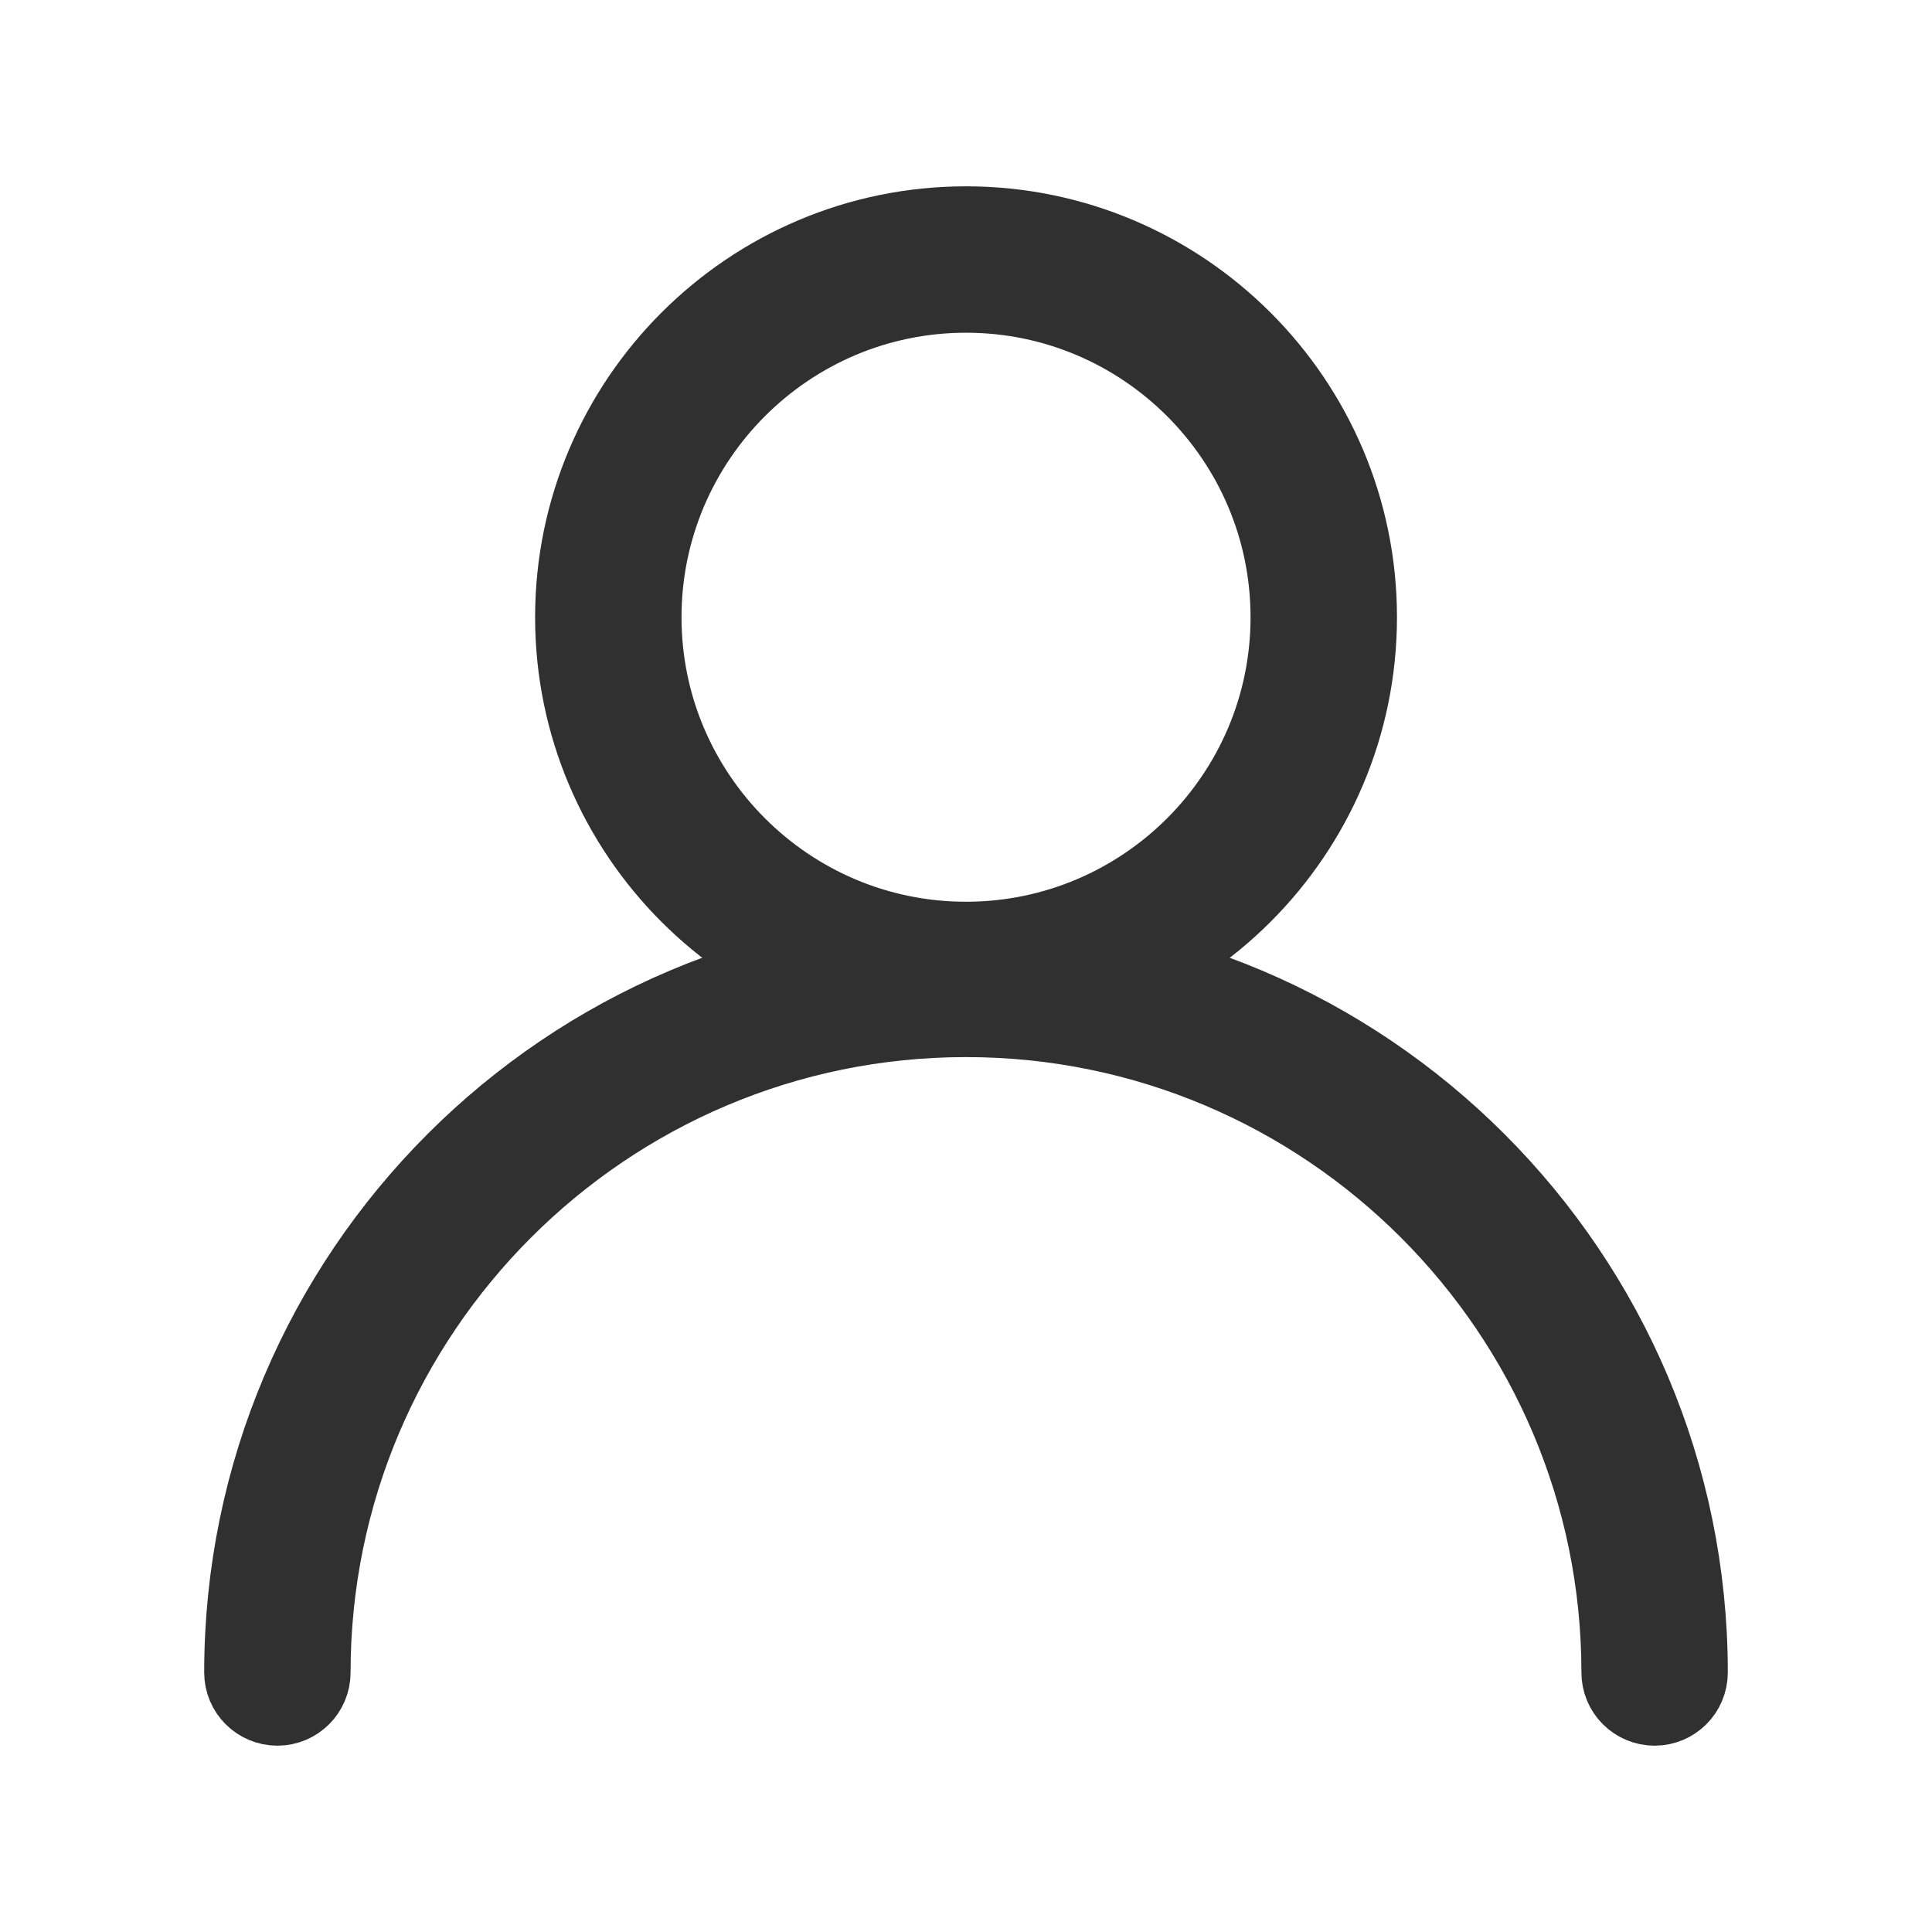 <?xml version="1.0" encoding="utf-8"?>
<!-- Generator: Adobe Illustrator 16.0.0, SVG Export Plug-In . SVG Version: 6.00 Build 0)  -->
<!DOCTYPE svg PUBLIC "-//W3C//DTD SVG 1.1//EN" "http://www.w3.org/Graphics/SVG/1.1/DTD/svg11.dtd">
<svg version="1.1" id="레이어_1" xmlns="http://www.w3.org/2000/svg" xmlns:xlink="http://www.w3.org/1999/xlink" x="0px"
	 y="0px" width="100px" height="100px" viewBox="0 0 100 100" enable-background="new 0 0 100 100" xml:space="preserve">
<g>
	<g>
		<path fill="#303030" stroke="#303030" stroke-width="5.292" stroke-miterlimit="10" d="M50,51.606
			c-10.839,0-19.657-8.819-19.657-19.657c0-10.841,8.818-19.659,19.657-19.659c10.84,0,19.661,8.818,19.661,19.659
			C69.658,42.787,60.84,51.606,50,51.606z M50,14.576c-9.578,0-17.371,7.793-17.371,17.373c0,9.578,7.793,17.371,17.371,17.371
			c9.581,0,17.374-7.793,17.374-17.371C67.373,22.369,59.58,14.576,50,14.576z"/>
	</g>
	<g>
		<path fill="#303030" stroke="#303030" stroke-width="5.292" stroke-miterlimit="10" d="M85.643,87.71
			c-0.631,0-1.143-0.511-1.143-1.143c0-19.022-15.477-34.498-34.501-34.498c-19.022,0-34.499,15.476-34.499,34.498
			c0,0.632-0.512,1.143-1.143,1.143c-0.63,0-1.142-0.511-1.142-1.143c0-20.284,16.5-36.784,36.783-36.784
			c20.285,0,36.787,16.5,36.787,36.784C86.785,87.199,86.273,87.71,85.643,87.71z"/>
	</g>
</g>
</svg>
